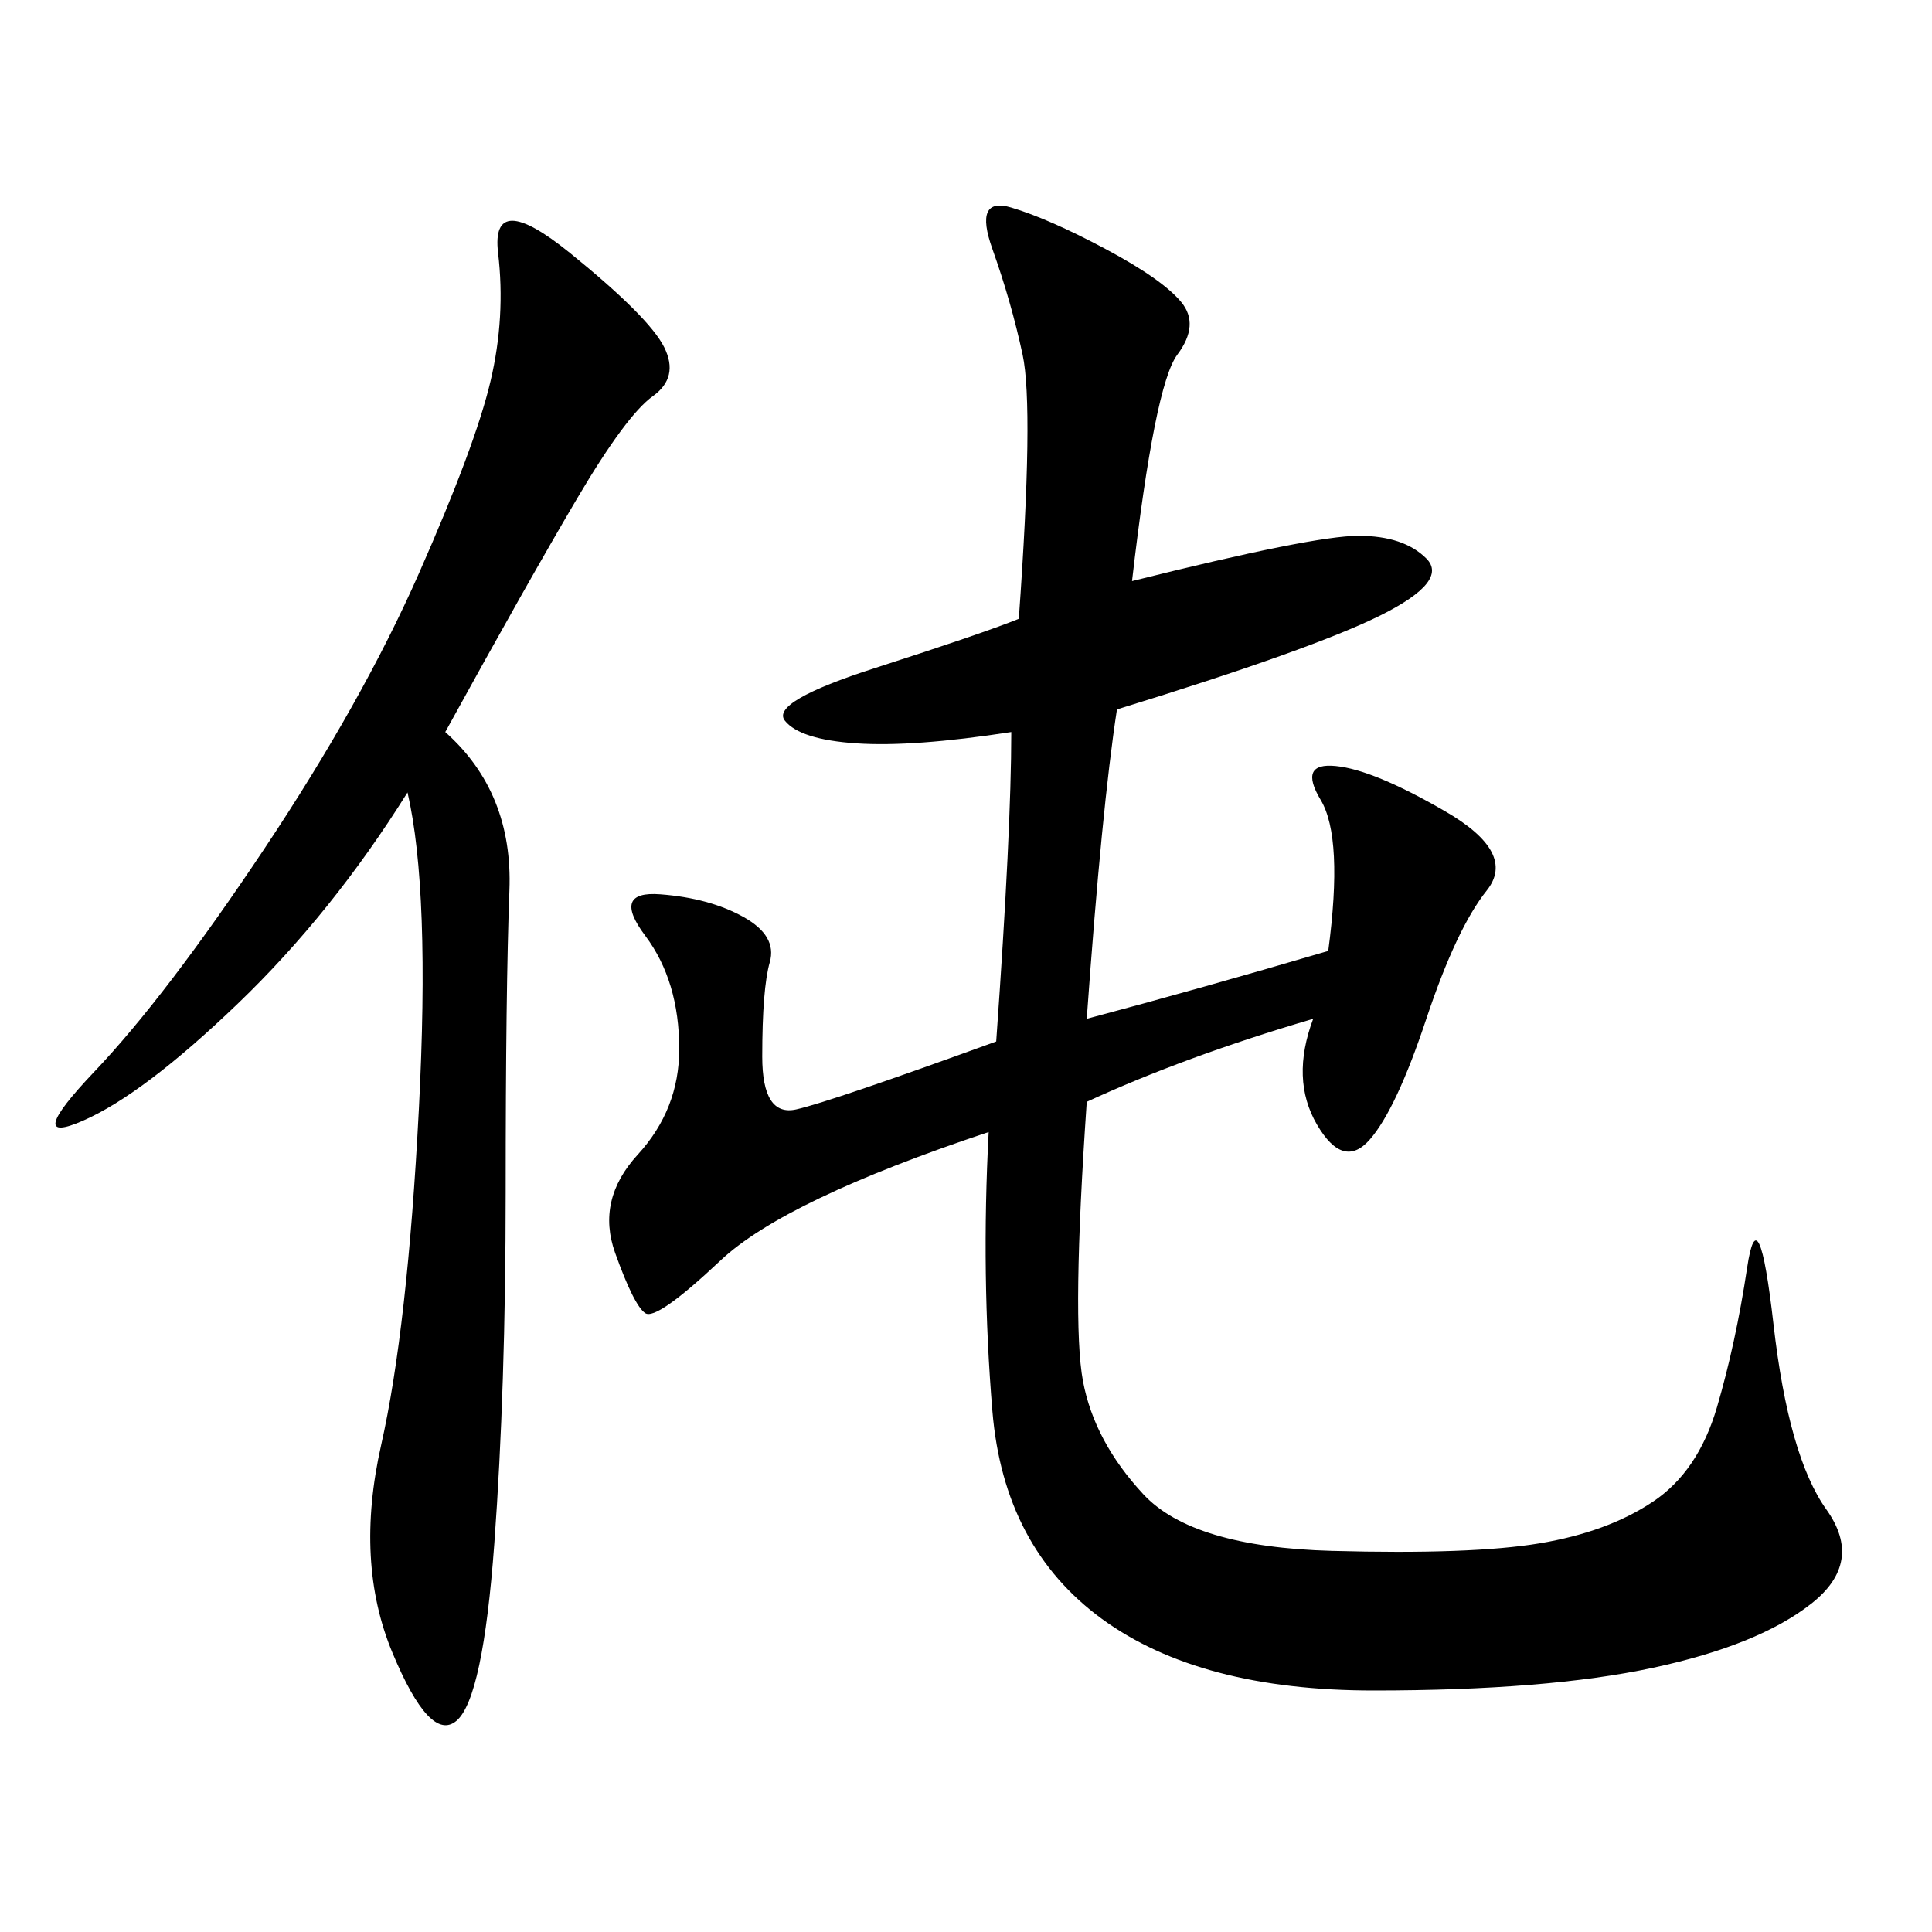 <svg xmlns="http://www.w3.org/2000/svg" xmlns:xlink="http://www.w3.org/1999/xlink" width="300" height="300"><path d="M154.69 161.72Q157.03 128.91 157.03 113.67L157.03 113.67Q141.80 116.02 133.01 115.43Q124.22 114.84 121.88 111.91Q119.53 108.98 135.94 103.71Q152.34 98.44 158.20 96.09L158.20 96.09Q160.55 63.28 158.79 55.08Q157.03 46.88 154.10 38.67Q151.17 30.47 157.03 32.23Q162.89 33.98 171.68 38.67Q180.47 43.36 183.40 46.88Q186.33 50.39 182.81 55.08Q179.30 59.77 175.78 90.23L175.78 90.23Q203.91 83.20 210.94 83.20L210.94 83.20Q217.97 83.20 221.48 86.72Q225 90.23 214.45 95.51Q203.91 100.78 173.44 110.16L173.44 110.16Q171.09 125.39 168.75 158.20L168.75 158.20Q186.33 153.52 206.25 147.66L206.25 147.66Q208.59 130.08 205.08 124.22Q201.56 118.36 207.42 118.95Q213.28 119.53 224.41 125.98Q235.55 132.42 230.86 138.28Q226.17 144.14 221.48 158.20Q216.80 172.27 212.70 176.95Q208.59 181.64 204.49 174.61Q200.39 167.58 203.91 158.20L203.91 158.20Q183.98 164.06 168.75 171.09L168.75 171.09Q166.41 205.08 168.16 214.45Q169.92 223.83 177.54 232.03Q185.16 240.23 206.84 240.82Q228.52 241.41 239.06 239.65Q249.61 237.89 256.64 233.20Q263.67 228.52 266.60 218.55Q269.53 208.59 271.29 196.88Q273.05 185.16 275.39 205.66Q277.73 226.17 283.59 234.38Q289.45 242.58 281.25 249.02Q273.05 255.47 256.64 258.98Q240.23 262.50 213.28 262.50L213.28 262.50Q186.33 262.50 171.09 251.37Q155.86 240.23 154.10 219.14Q152.34 198.05 153.52 175.78L153.52 175.78Q121.88 186.33 111.91 195.70Q101.95 205.08 100.20 203.91Q98.44 202.73 95.51 194.53Q92.58 186.33 99.02 179.30Q105.47 172.27 105.47 162.89L105.47 162.89Q105.47 152.34 100.20 145.31Q94.92 138.28 102.54 138.87Q110.16 139.45 115.43 142.38Q120.70 145.31 119.53 149.41Q118.36 153.52 118.36 164.06L118.36 164.06Q118.36 173.44 123.63 172.27Q128.91 171.09 154.69 161.72L154.69 161.72ZM69.14 113.67Q79.69 123.05 79.10 138.28Q78.52 153.52 78.52 185.16L78.52 185.16Q78.52 215.63 76.76 239.65Q75 263.67 70.90 267.19Q66.80 270.70 60.94 256.64Q55.08 242.58 59.18 224.41Q63.28 206.25 65.04 172.27Q66.80 138.28 63.28 123.05L63.28 123.05Q51.56 141.80 36.91 155.86Q22.27 169.92 12.89 174.02Q3.52 178.13 14.65 166.41Q25.78 154.69 41.02 131.84Q56.25 108.98 65.04 89.06Q73.83 69.14 76.17 59.18Q78.52 49.22 77.34 39.26Q76.17 29.30 88.48 39.26Q100.78 49.22 103.13 53.91Q105.47 58.59 101.37 61.52Q97.27 64.45 89.65 77.34Q82.03 90.23 69.14 113.67L69.14 113.67Z"/></svg>

